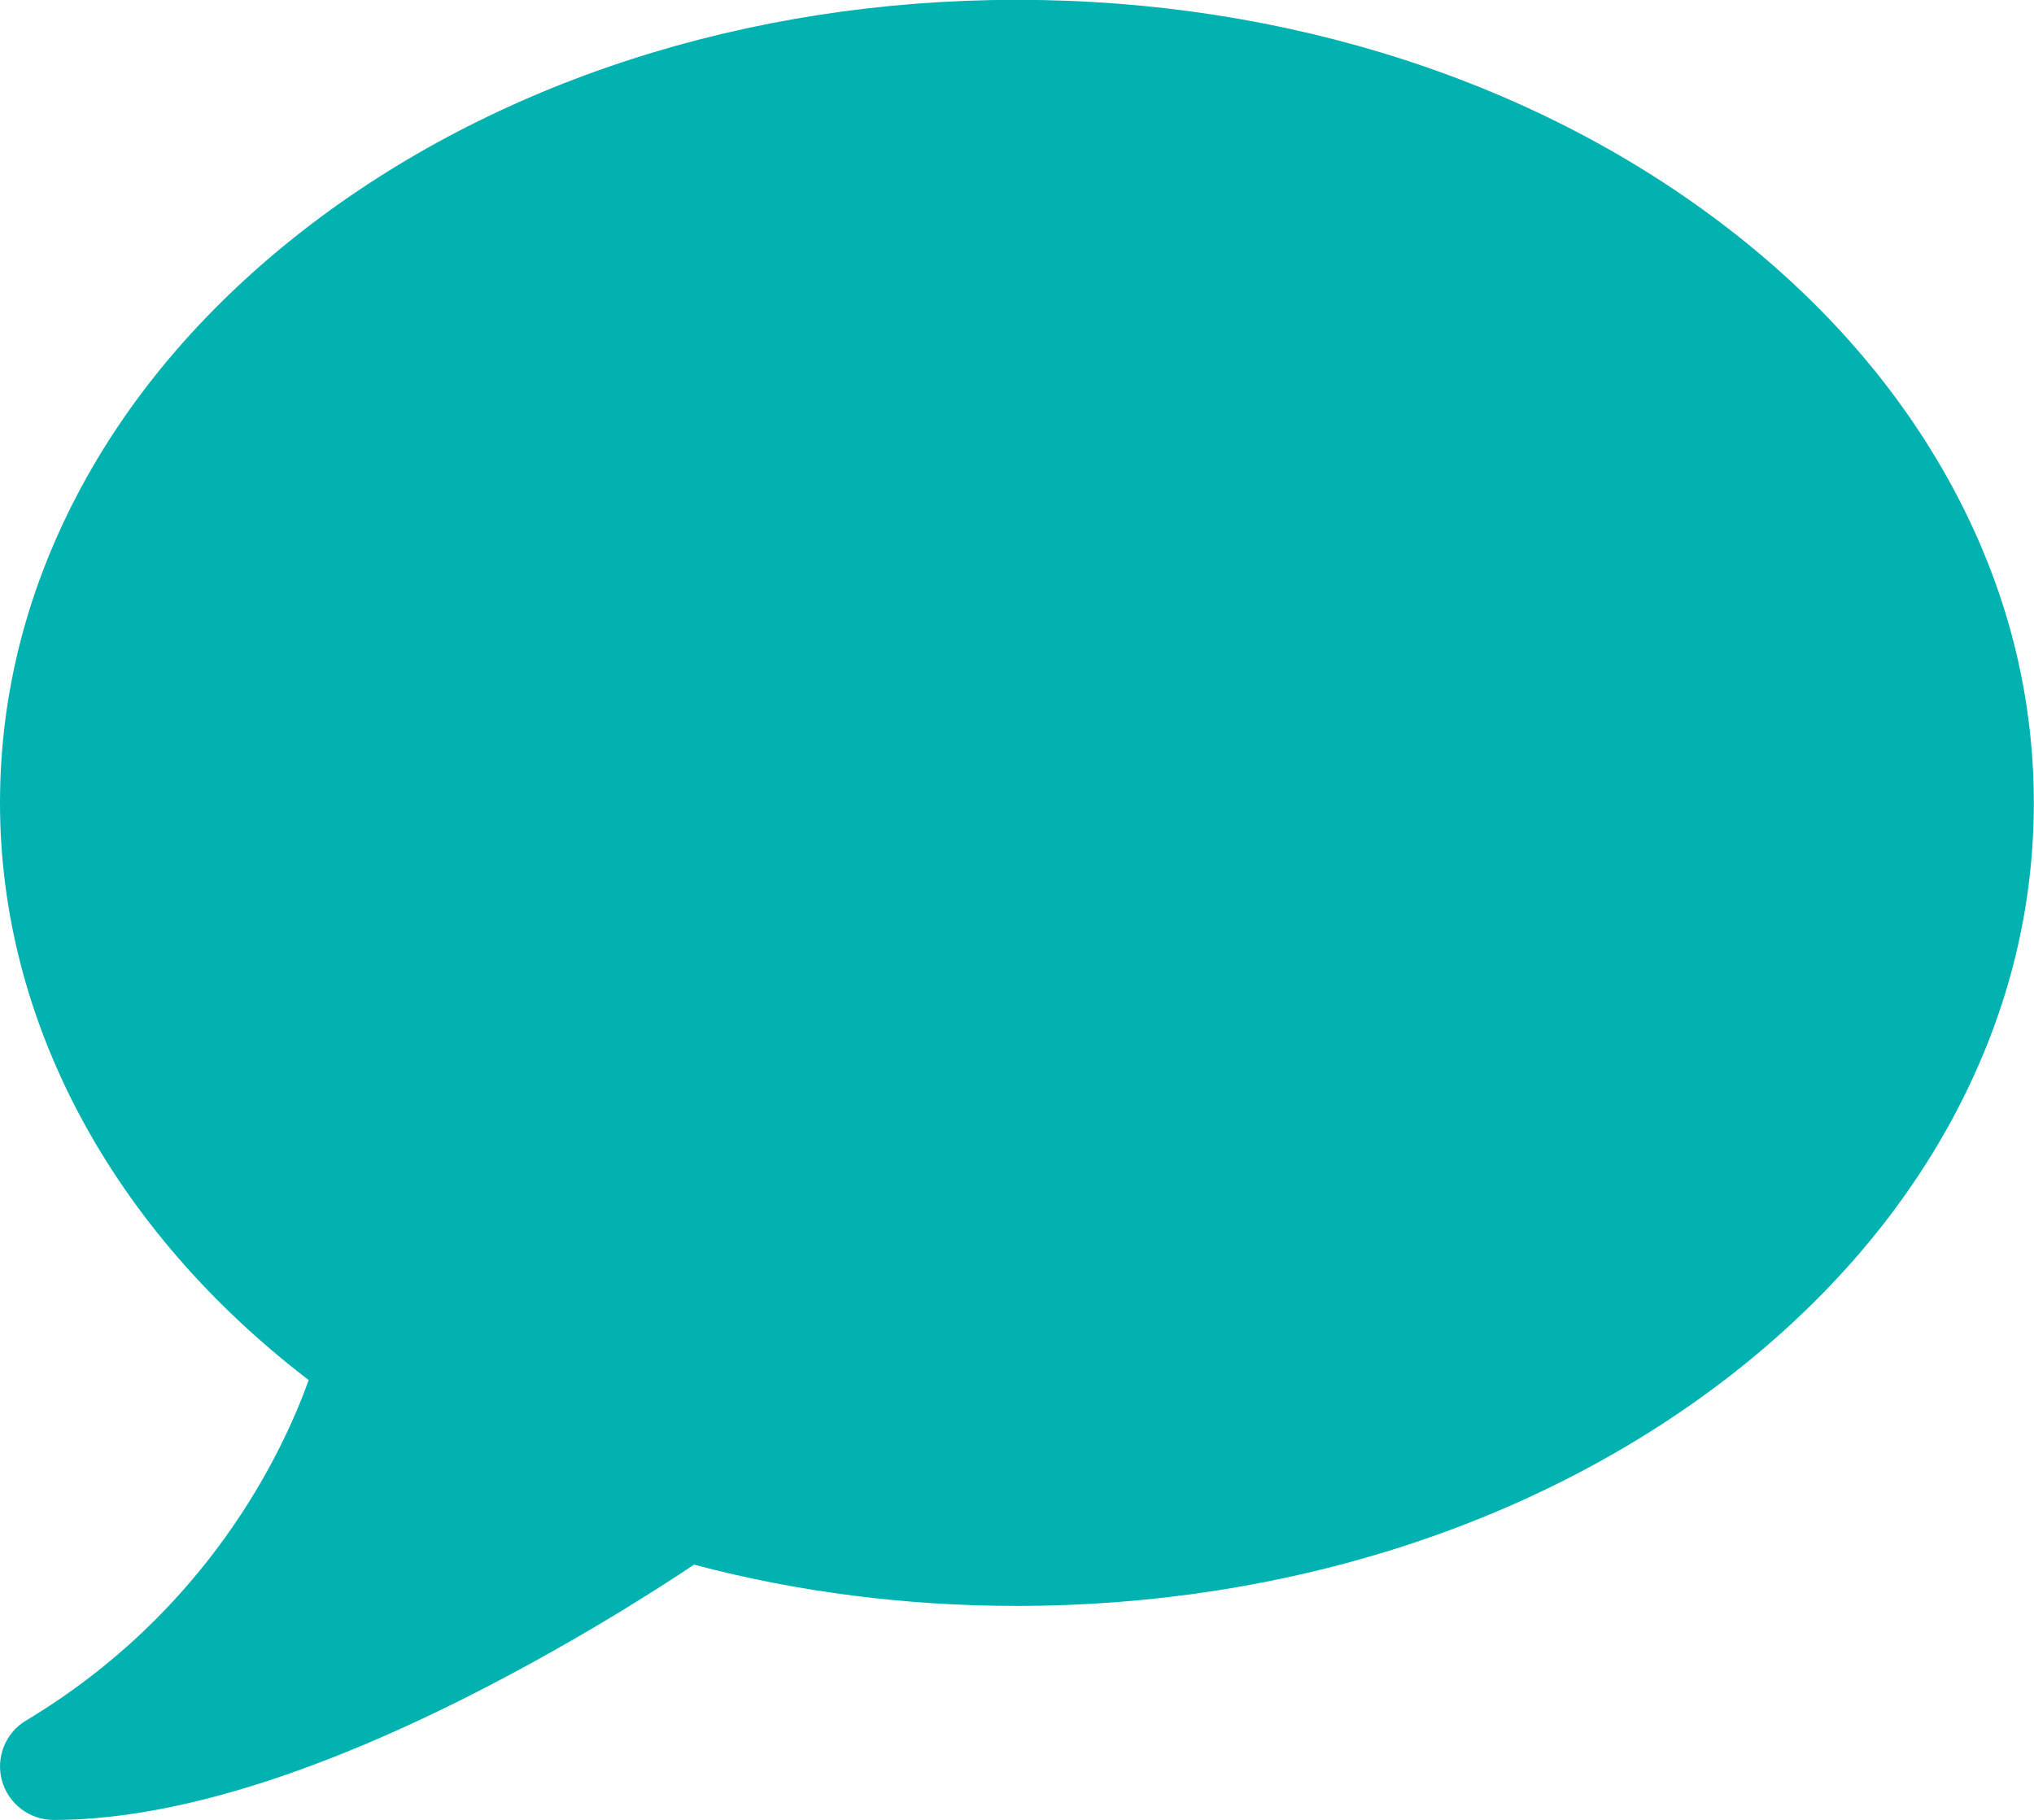 <?xml version="1.0" encoding="UTF-8"?>
<!-- Generator: Adobe Illustrator 23.0.5, SVG Export Plug-In . SVG Version: 6.00 Build 0)  -->
<svg xmlns="http://www.w3.org/2000/svg" xmlns:xlink="http://www.w3.org/1999/xlink" version="1.1" id="Layer_1" x="0px" y="0px" viewBox="0 0 115.37 103.23" style="enable-background:new 0 0 115.37 103.23;" xml:space="preserve">
<style type="text/css">
	.st0{fill:#02B2B1;}
</style>
<g transform="translate(400 1320)">
	<path class="st0" d="M-396.96-1216.77c-1.36,0-2.56-0.91-2.93-2.23c-0.36-1.32,0.2-2.72,1.37-3.41   c10.26-6.16,14.52-15.11,16.03-19.31c-11.16-8.54-17.51-20.36-17.51-32.74c0-6.25,1.57-12.3,4.66-18   c2.95-5.43,7.17-10.29,12.52-14.46c10.85-8.44,25.24-13.09,40.5-13.09c15.27,0,29.65,4.65,40.5,13.09   c5.35,4.16,9.56,9.02,12.52,14.46c3.09,5.69,4.66,11.74,4.66,18c0,6.26-1.57,12.3-4.66,18c-2.95,5.43-7.17,10.29-12.52,14.46   c-10.85,8.44-25.24,13.09-40.5,13.09c-6.27,0-12.43-0.78-18.31-2.34c-2.61,1.74-7.48,4.81-13.29,7.71   C-382.96-1219.04-390.7-1216.77-396.96-1216.77L-396.96-1216.77z"></path>
</g>
</svg>
